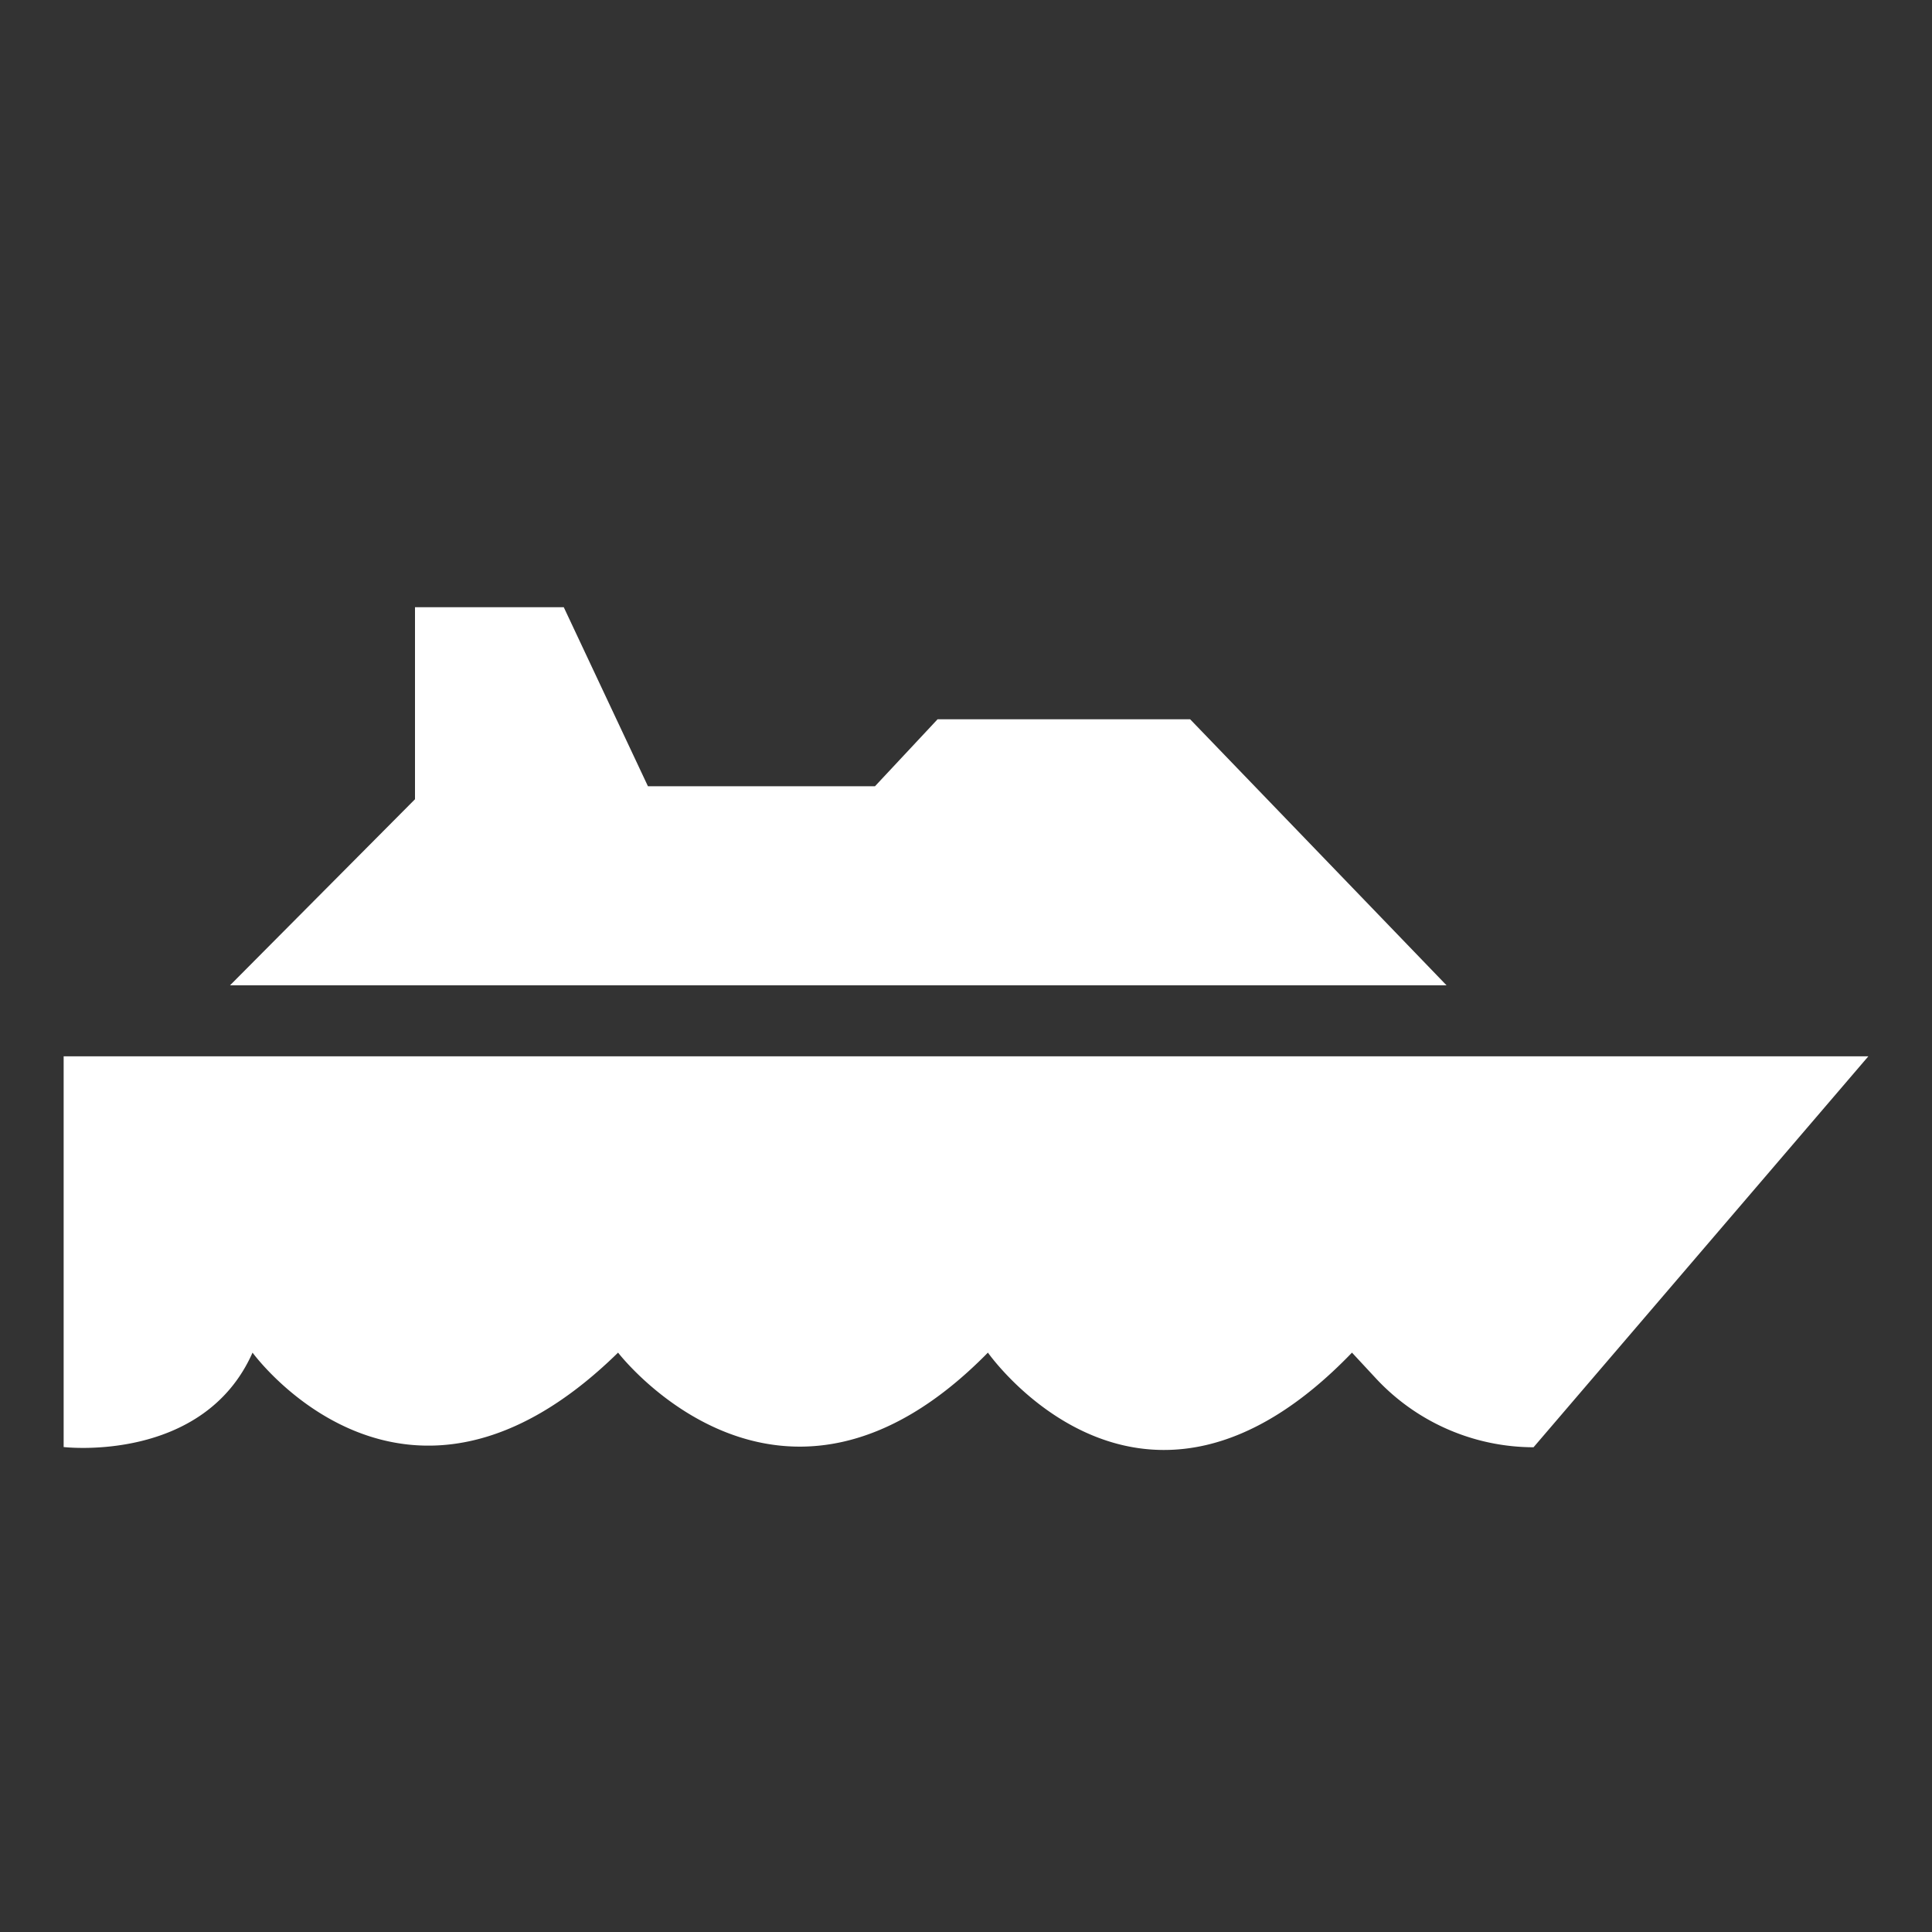 <?xml version="1.0" encoding="UTF-8"?>
<svg xmlns="http://www.w3.org/2000/svg" xmlns:xlink="http://www.w3.org/1999/xlink" width="70" height="70" viewBox="0 0 70 70">
  <rect x="0" y="0" width="70" height="70" fill="#333333" stroke="none"/>
  <defs>
    <clipPath id="clip-path">
      <rect id="Rectangle_240" data-name="Rectangle 240" width="65.388" height="30.535" fill="none"></rect>
    </clipPath>
  </defs>
  <g id="Ship" transform="translate(-1680 -549)">
    <g id="Group_484" data-name="Group 484" transform="translate(1682.306 571)">
      <g id="Group_467" data-name="Group 467" transform="translate(0 0)" clip-path="url(#clip-path)">
        <path id="Path_35" data-name="Path 35" d="M65.388,29.283H0V43.44s5.062.6,6.844-3.421c0,0,5.505,7.583,13.244,0,0,0,5.878,7.664,13.4,0,0,0,5.558,7.936,13.191,0l.836.9a7.818,7.818,0,0,0,5.742,2.529Z" transform="translate(0 -13.011)" fill="#fff"></path>
        <path id="Path_36" data-name="Path 36" d="M11.087,13.7H55.164l-9.291-9.64H36.724L34.455,6.487H26.229L23.179,0h-5.39V6.958Z" transform="translate(-5.059 0)" fill="#fff"></path>
      </g>
    </g>
    <rect id="Rectangle_265" data-name="Rectangle 265" width="70" height="70" transform="translate(1680 549)" fill="none"></rect>
  </g>
</svg>
